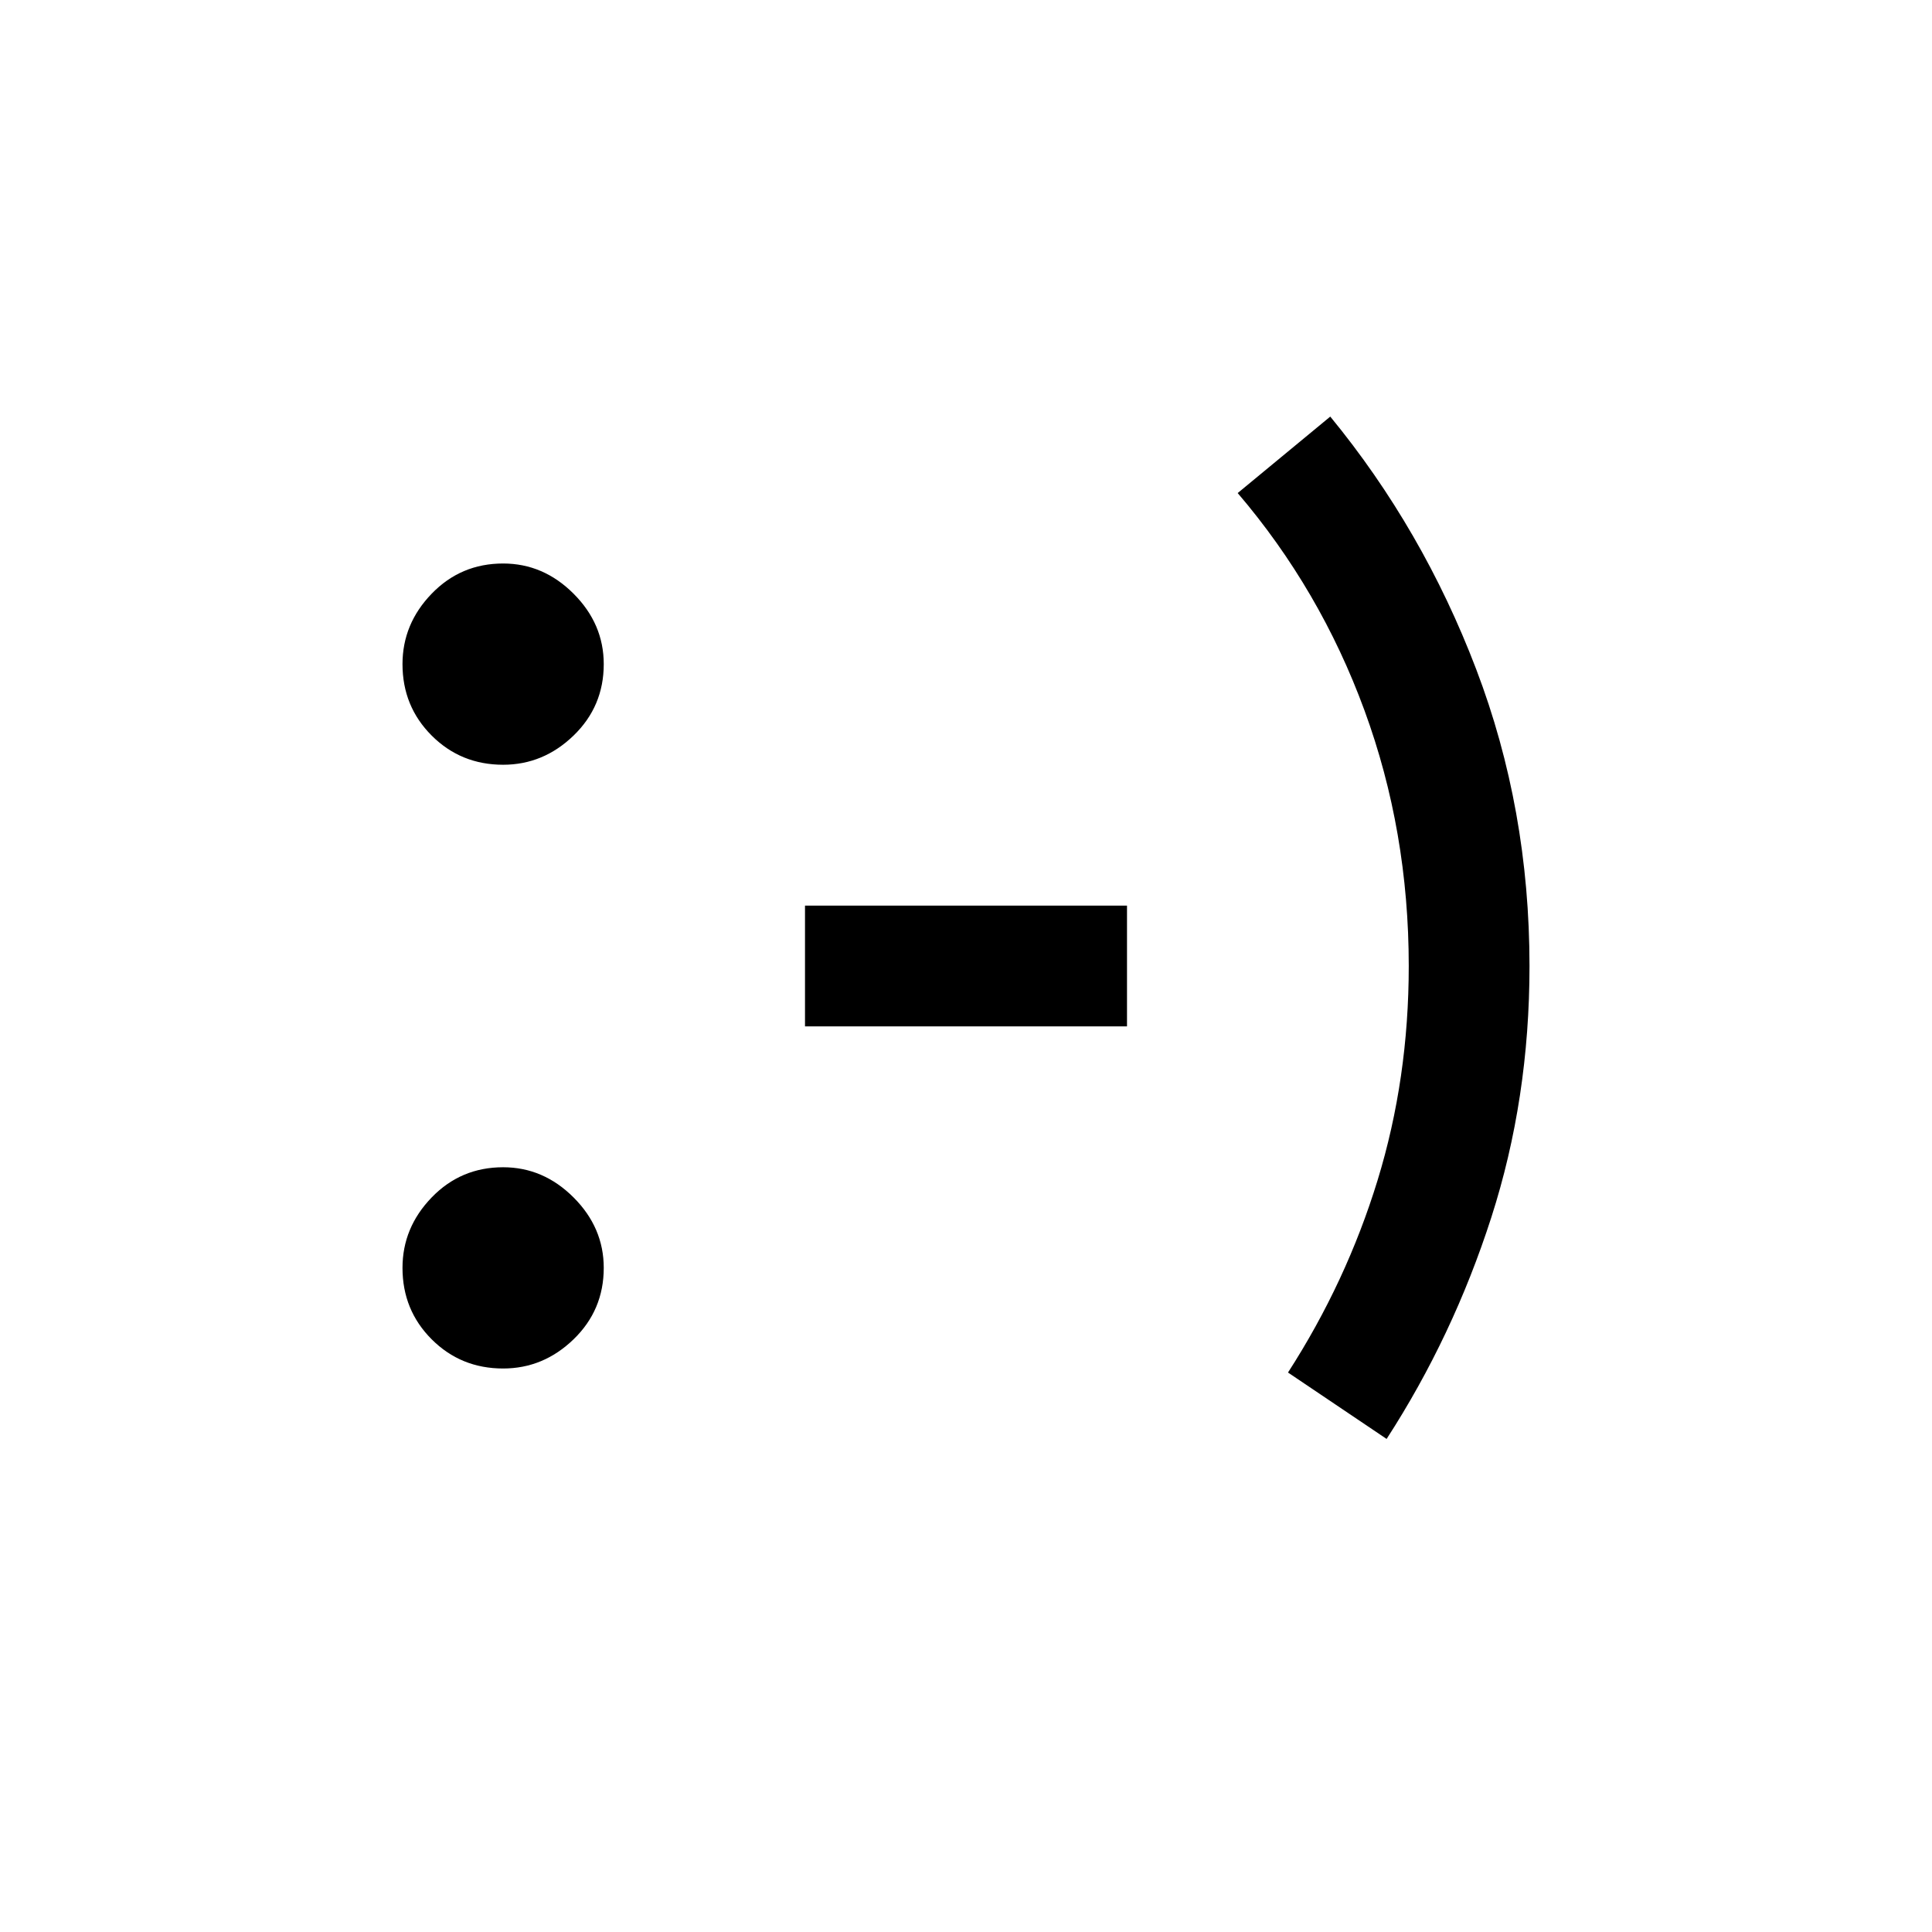 <svg xmlns="http://www.w3.org/2000/svg" width="48" height="48" viewBox="0 -960 960 960"><path d="M250-280q-21 0-35.5-14.5T200-330q0-20 14.5-35t35.5-15q20 0 35 15t15 35q0 21-15 35.5T250-280Zm0-300q-21 0-35.5-14.5T200-630q0-20 14.5-35t35.5-15q20 0 35 15t15 35q0 21-15 35.5T250-580Zm150 130v-60h160v60H400Zm289 205-49-33q29-45 44.5-95.5T700-480q0-67-22-127t-63-108l46-38q46 56 72.5 125.5T760-480q0 66-19 125t-52 110Z"/></svg>